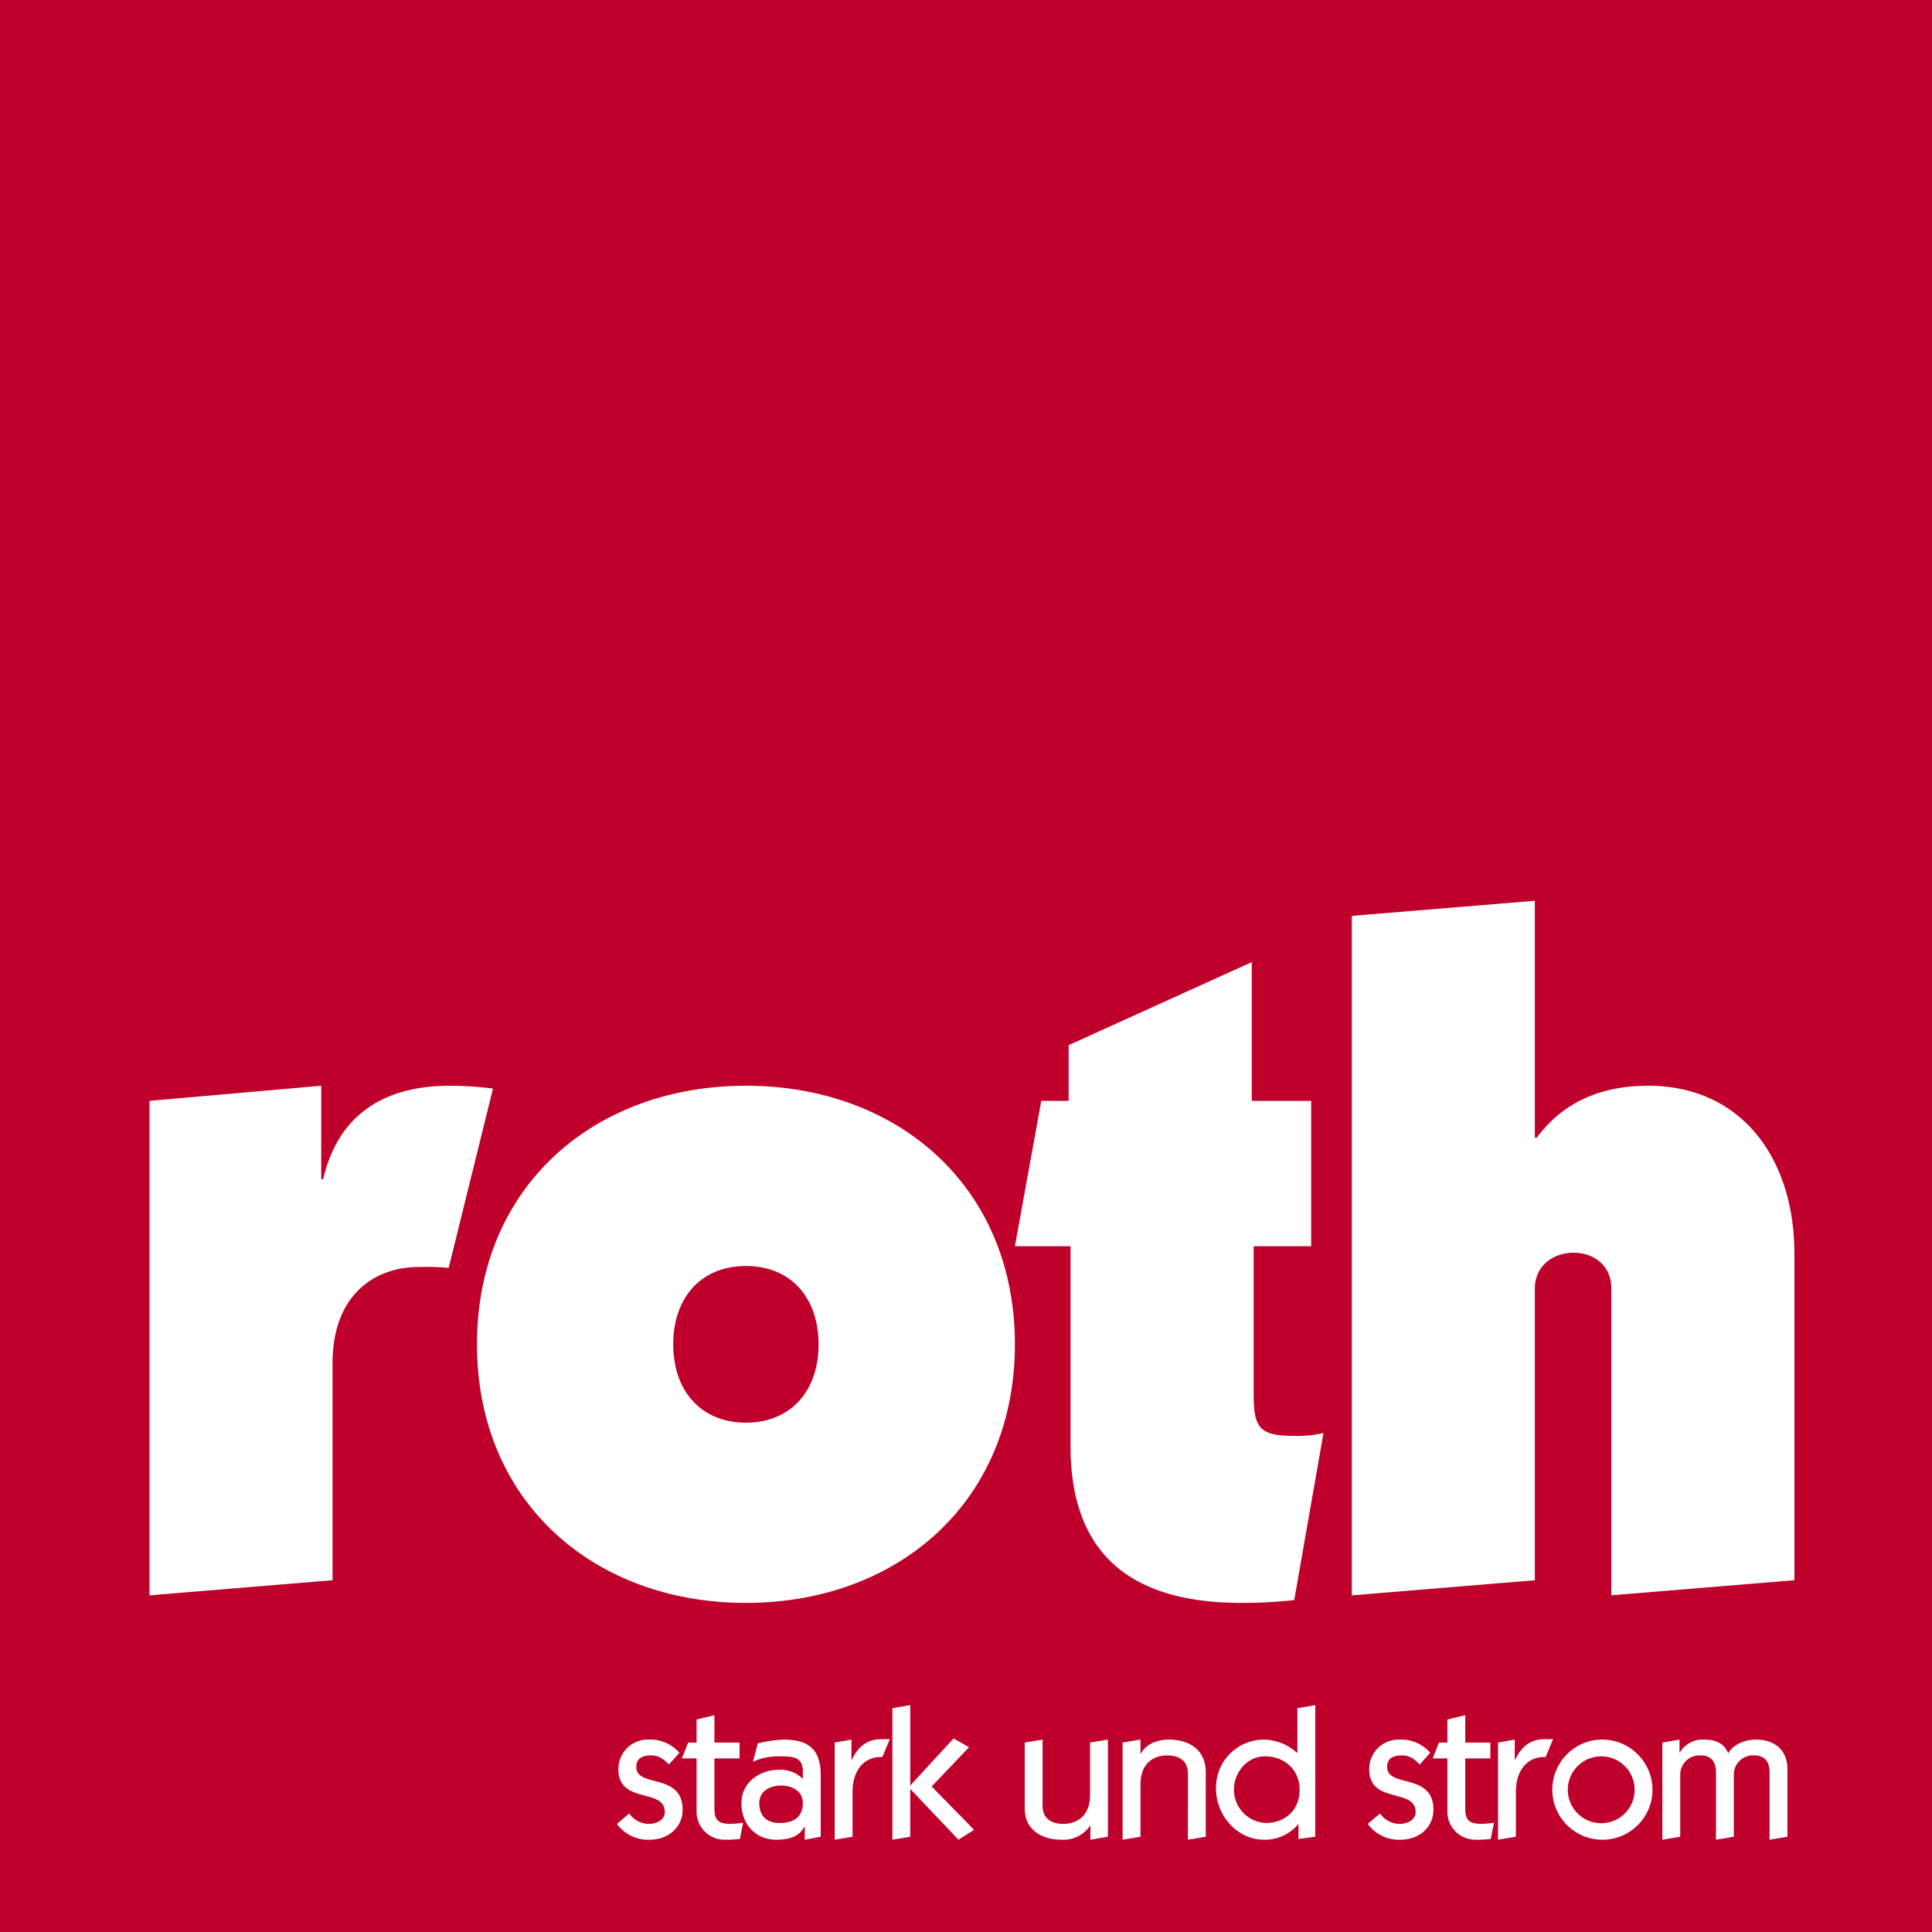 <svg xmlns="http://www.w3.org/2000/svg" xmlns:xlink="http://www.w3.org/1999/xlink" width="411.141" height="411.141" viewBox="0 0 411.141 411.141">
  <defs>
    <clipPath id="clip-path">
      <rect id="Rechteck_2" data-name="Rechteck 2" width="411.141" height="411.141" fill="none"/>
    </clipPath>
  </defs>
  <g id="Gruppe_3" data-name="Gruppe 3" transform="translate(0 0)">
    <rect id="Rechteck_1" data-name="Rechteck 1" width="411.141" height="411.141" transform="translate(0 0)" fill="#be002a"/>
    <g id="Gruppe_2" data-name="Gruppe 2" transform="translate(0 0)">
      <g id="Gruppe_1" data-name="Gruppe 1" clip-path="url(#clip-path)">
        <path id="Pfad_1" data-name="Pfad 1" d="M5.7,182.172l38.955-3.213V132.768c0-14.058,8.44-20.479,18.482-20.479a52.574,52.574,0,0,1,6.226.2L78.8,74.327a72.333,72.333,0,0,0-9.233-.6c-14.666,0-23.9,6.828-26.911,19.882h-.407V73.724L5.7,76.943ZM132.627,73.724c-32.333,0-57.236,21.489-57.236,55.027s24.9,55.027,57.236,55.027,57.236-21.489,57.236-55.027-24.9-55.027-57.236-55.027m0,38.358c9.433,0,15.458,6.627,15.458,16.669s-6.025,16.669-15.458,16.669-15.469-6.627-15.469-16.669,6.025-16.669,15.469-16.669m122.907,35.547a25.6,25.6,0,0,1-6.427.6c-7.23,0-8.435-1.807-8.435-8.836V107.871h12.245V76.943H240.271V47.416L201.3,65.089V76.943H195.48l-5.618,30.928h11.843v42.57c0,23.5,13.461,33.338,36.35,33.338a101.549,101.549,0,0,0,11.252-.6Zm6.025-110.054v144.6l38.955-3.213V116.9c0-4.82,3.821-7.632,8.24-7.632,4.814,0,8.028,3.213,8.028,7.436v65.465l38.966-3.213V109.472c0-20.284-11.252-35.748-31.128-35.748-9.645,0-17.874,3.219-23.7,11.046h-.407V34.362l-38.955,3.213" transform="translate(26.112 157.328)" fill="#fff"/>
        <path id="Pfad_2" data-name="Pfad 2" d="M23.534,90.317a8.19,8.19,0,0,0,7.046,3.369c3.687,0,6.934-2.5,6.934-6.376,0-7.966-9.863-4.591-9.863-9.115,0-1.9,1.467-2.449,3.091-2.449,1.741,0,2.655.708,3.844,1.936l2.254-2.494a8.227,8.227,0,0,0-6.493-2.812,6.252,6.252,0,0,0-6.5,6.343c0,7.486,9.868,3.877,9.868,9.071,0,1.774-1.863,2.527-3.369,2.527a5.144,5.144,0,0,1-4.2-2.22Zm26.1-17.31h-5.35V67.188l-3.8.909v4.909H38.7l-1.35,3.375h3.135V87.55a5.96,5.96,0,0,0,6.175,6.136,22.956,22.956,0,0,0,3.051-.162l.669-3.448a24.665,24.665,0,0,1-2.533.24c-2.773,0-3.565-.792-3.565-3.325V76.382h5.35ZM66.9,93.05V79.907c0-5.389-2.533-7.531-7.922-7.531a29.576,29.576,0,0,0-5.467.8L52.487,77.1a12.727,12.727,0,0,1,5.863-1.149c2.968,0,4.747.268,4.747,3.247v1.54a6.784,6.784,0,0,0-5.065-1.941c-4.078,0-8.005,2.655-8.005,7.09s2.934,7.8,7.447,7.8c2.416,0,4.792-.519,5.941-2.773H63.5v2.773ZM58.467,82.155c2.376,0,4.63,1.188,4.63,3.726,0,3.247-2.293,4.245-4.909,4.245-2.733,0-4.357-1.428-4.357-4.245,0-2.616,2.376-3.726,4.636-3.726M73.674,93.05V83.589c0-5.194,2.934-7.687,6.343-7.492L81.6,72.3H79.694c-3.085,0-5.026,1.858-6.175,4.4H73.44V72.376l-3.565.63v20.68Zm12.278,0V82.87L96.212,93.686l3.33-2.1L90.51,82.356,98.471,74,95.18,72.136,85.953,82.155V65.046l-3.8.642v28Zm38.263-20.044V84.181c0,4.318-2.655,6.136-5.668,6.136-2.337,0-4.435-.948-4.435-3.916V72.376l-3.8.63V86.953c0,4.8,3.8,6.733,7.883,6.733a6.815,6.815,0,0,0,6.019-2.973h.078v2.973l3.721-.636V72.376ZM134.949,93.05V81.882c0-4.312,2.655-6.136,5.662-6.136,2.343,0,4.435.948,4.435,3.922V93.686l3.8-.636V79.344c0-5.021-3.8-6.968-7.883-6.968-2.376,0-4.792.909-5.941,2.968h-.078V72.376l-3.8.63v20.68Zm33.628.474,3.565-.474v-28l-3.8.642v9.578a10.728,10.728,0,0,0-7.051-2.89,10.2,10.2,0,0,0-10.259,10.616c.089,5.584,4.48,10.694,10.259,10.694a9.307,9.307,0,0,0,7.291-3.369Zm.234-10.454c0,4.318-3.091,7.057-7.208,7.057a7.1,7.1,0,0,1-6.767-7.057c0-3.766,2.812-7.124,6.611-7.124,4.117,0,7.364,2.806,7.364,7.124m14.5,7.247a8.193,8.193,0,0,0,7.051,3.369c3.682,0,6.929-2.5,6.929-6.376,0-7.966-9.863-4.591-9.863-9.115,0-1.9,1.467-2.449,3.091-2.449,1.746,0,2.655.708,3.849,1.936l2.248-2.494a8.22,8.22,0,0,0-6.493-2.812,6.248,6.248,0,0,0-6.493,6.343c0,7.486,9.863,3.877,9.863,9.071,0,1.774-1.863,2.527-3.369,2.527a5.144,5.144,0,0,1-4.2-2.22Zm26.1-17.31h-5.35V67.188l-3.8.909v4.909h-1.785l-1.339,3.375h3.124V87.55a5.961,5.961,0,0,0,6.181,6.136,22.788,22.788,0,0,0,3.046-.162l.681-3.448a25.186,25.186,0,0,1-2.544.24c-2.773,0-3.565-.792-3.565-3.325V76.382h5.35Zm5.422,20.044V83.589c0-5.194,2.934-7.687,6.337-7.492l1.584-3.8h-1.891c-3.1,0-5.037,1.858-6.187,4.4H214.6V72.376l-3.565.63v20.68Zm18.142-20.674A10.659,10.659,0,1,0,243.91,83.031a10.73,10.73,0,0,0-10.934-10.655m7.135,10.655a7.113,7.113,0,1,1-7.135-7.085,7.1,7.1,0,0,1,7.135,7.085m9.7,10.019V79.824a4.085,4.085,0,0,1,4.357-4.078c2.332,0,3.247,1.462,3.247,3.687V93.686l3.8-.636V79.824a4.085,4.085,0,0,1,4.357-4.078c2.337,0,3.252,1.462,3.252,3.687V93.686l3.8-.636V78.719c0-4.4-3.051-6.343-6.655-6.343-2.733,0-5.143,1.344-5.941,2.929-.987-2.3-2.851-2.929-5.222-2.929a5.6,5.6,0,0,0-5.076,2.733h-.073V72.376l-3.648.63v20.68l3.8-.636" transform="translate(107.752 297.817)" fill="#fff"/>
      </g>
    </g>
  </g>
</svg>
